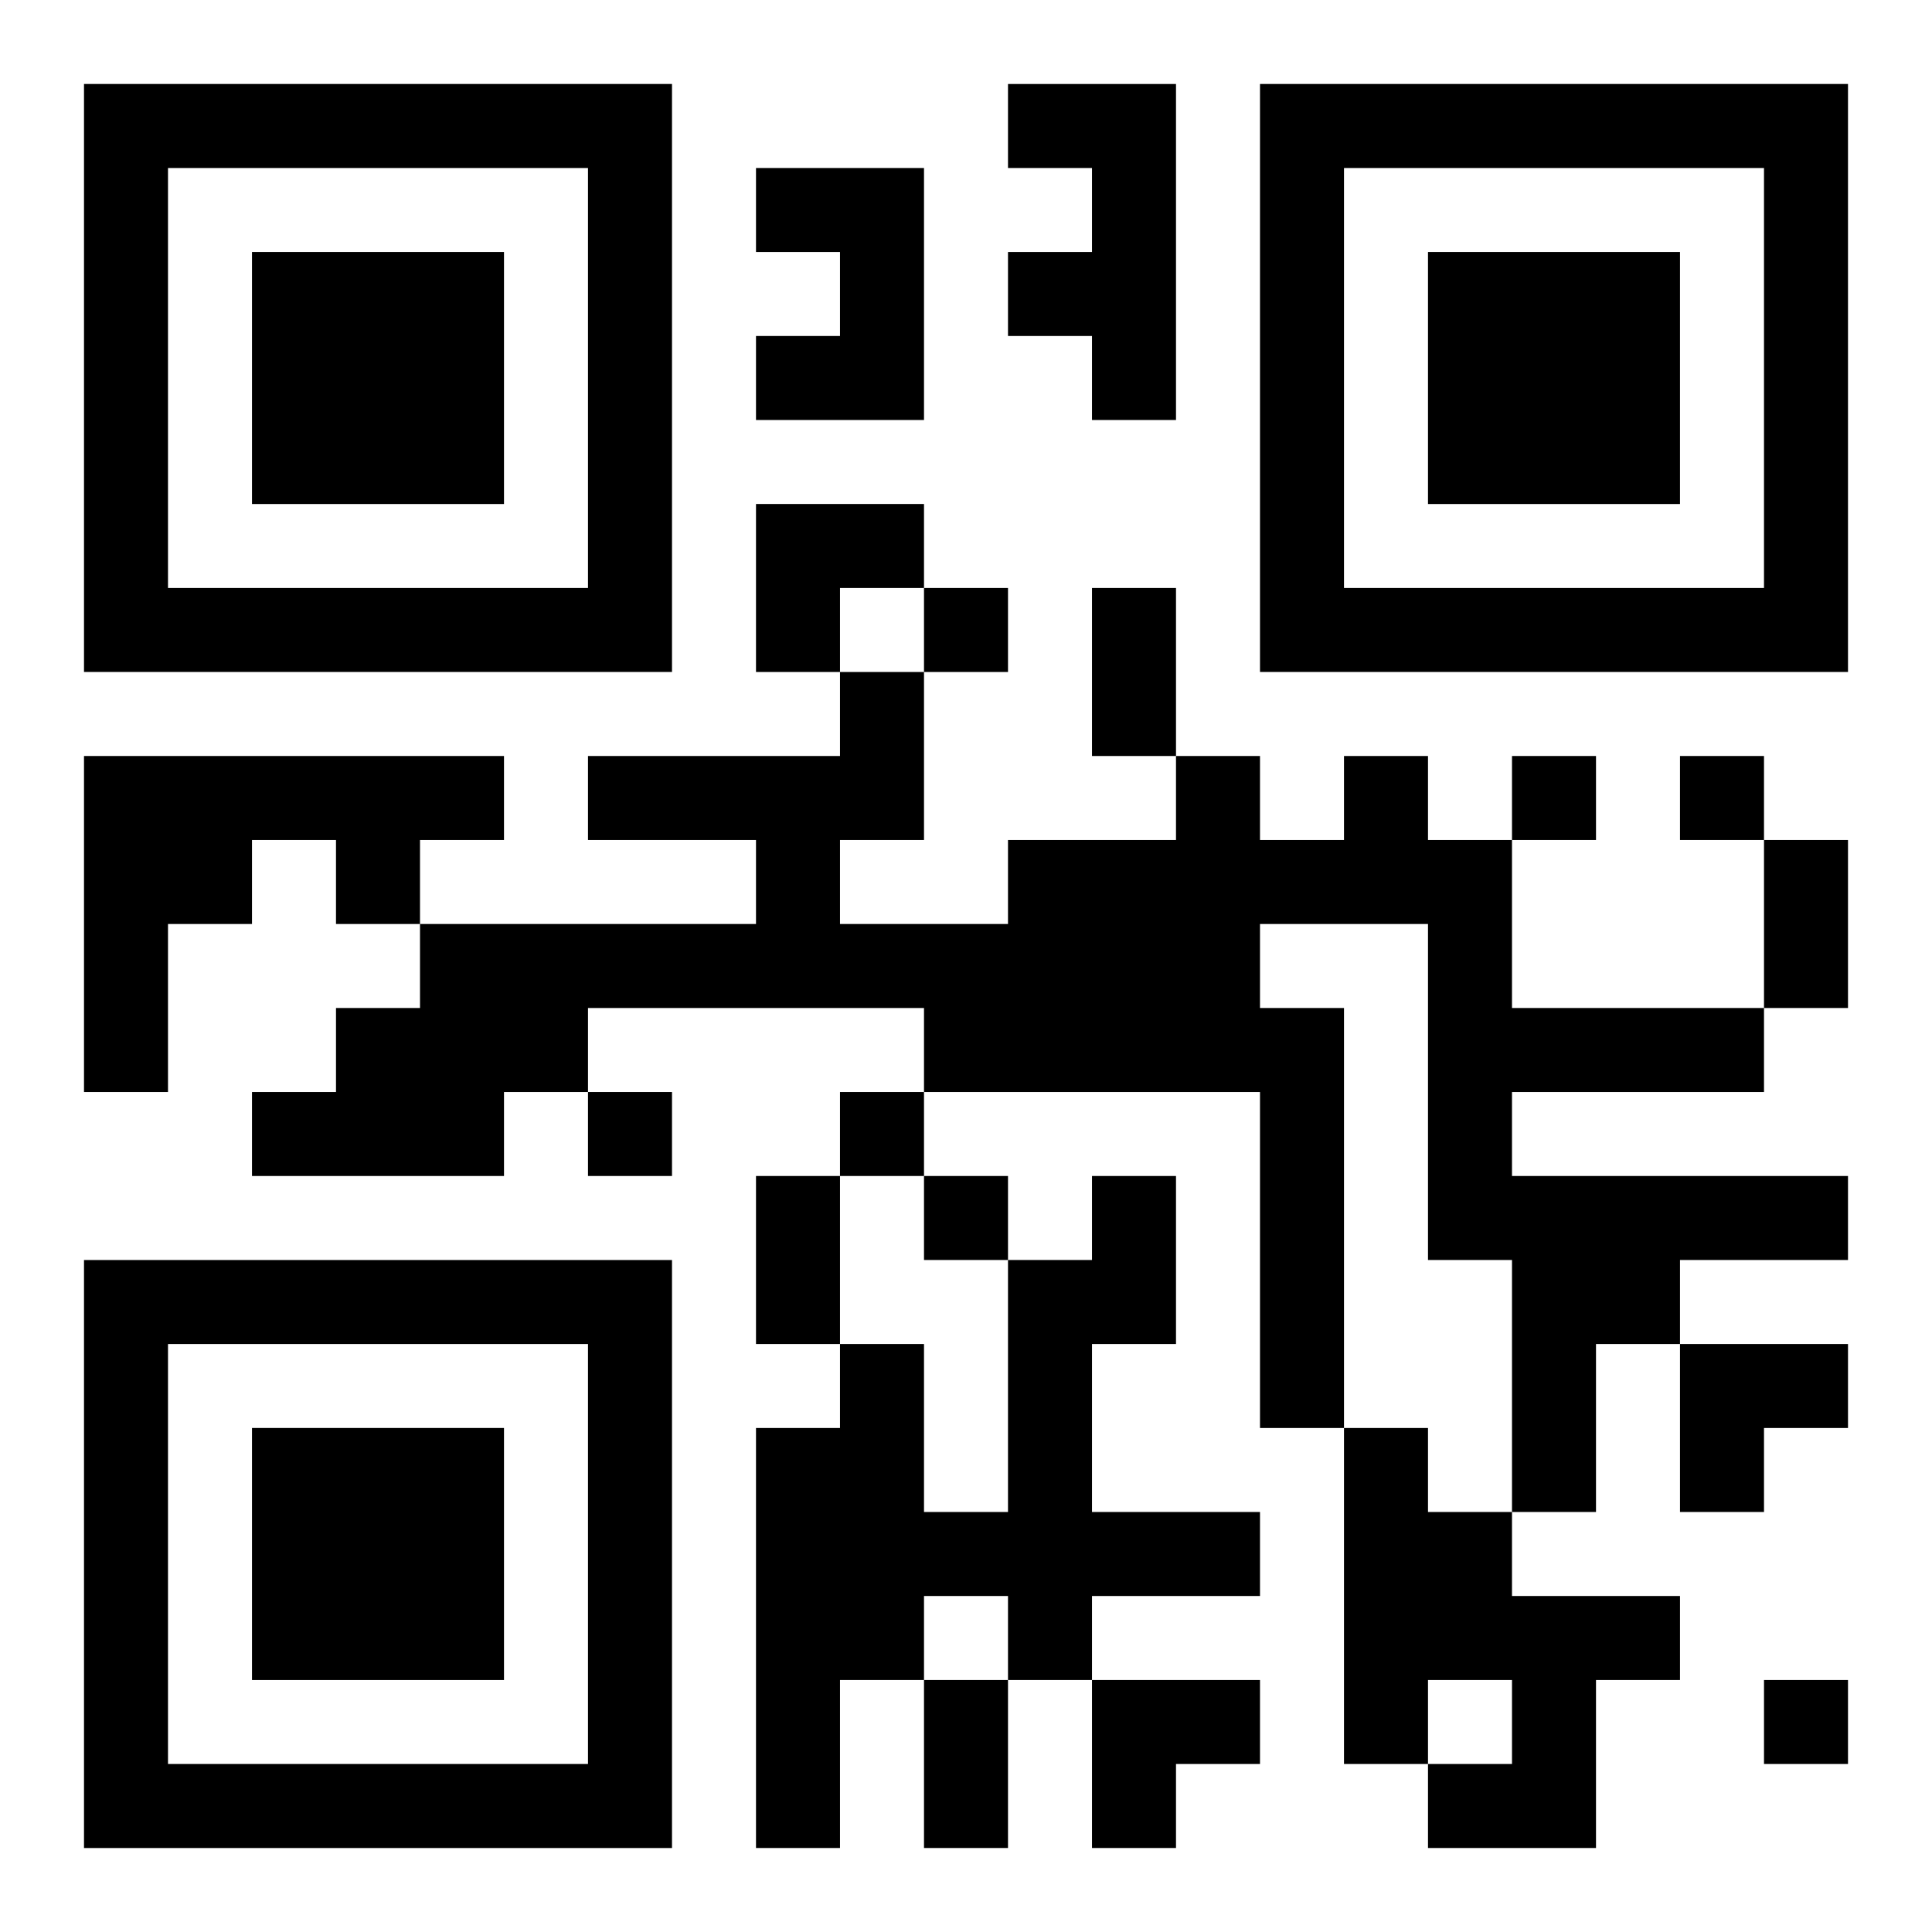 <?xml version="1.0" encoding="UTF-8"?>
<svg width="250" height="250" baseProfile="full" version="1.1" viewBox="-1 -1 23 23" xmlns="http://www.w3.org/2000/svg" xmlns:xlink="http://www.w3.org/1999/xlink"><symbol id="a"><path d="m0 7v7h7v-7h-7zm1 1h5v5h-5v-5zm1 1v3h3v-3h-3z"/></symbol><use y="-7" xlink:href="#a"/><use y="7" xlink:href="#a"/><use x="14" y="-7" xlink:href="#a"/><path d="m11 0h2v4h-1v-1h-1v-1h1v-1h-1v-1m-3 1h2v3h-2v-1h1v-1h-1v-1m-8 7h5v1h-1v1h-1v-1h-1v1h-1v2h-1v-4m15 0h1v1h1v2h3v1h-3v1h4v1h-2v1h-1v2h-1v-3h-1v-4h-2v1h1v5h-1v-4h-4v-1h-4v1h-1v1h-3v-1h1v-1h1v-1h4v-1h-2v-1h3v-1h1v2h-1v1h2v-1h2v-1h1v1h1v-1m-3 5h1v2h-1v2h2v1h-2v1h-1v-1h-1v1h-1v2h-1v-5h1v-1h1v2h1v-3h1v-1m3 3h1v1h1v1h2v1h-1v2h-2v-1h1v-1h-1v1h-1v-4m-5-10v1h1v-1h-1m7 2v1h1v-1h-1m2 0v1h1v-1h-1m-13 4v1h1v-1h-1m3 0v1h1v-1h-1m1 1v1h1v-1h-1m10 6v1h1v-1h-1m-8-13h1v2h-1v-2m8 3h1v2h-1v-2m-12 4h1v2h-1v-2m2 6h1v2h-1v-2m-2-14h2v1h-1v1h-1zm11 10h2v1h-1v1h-1zm-7 4h2v1h-1v1h-1z"/></svg>
